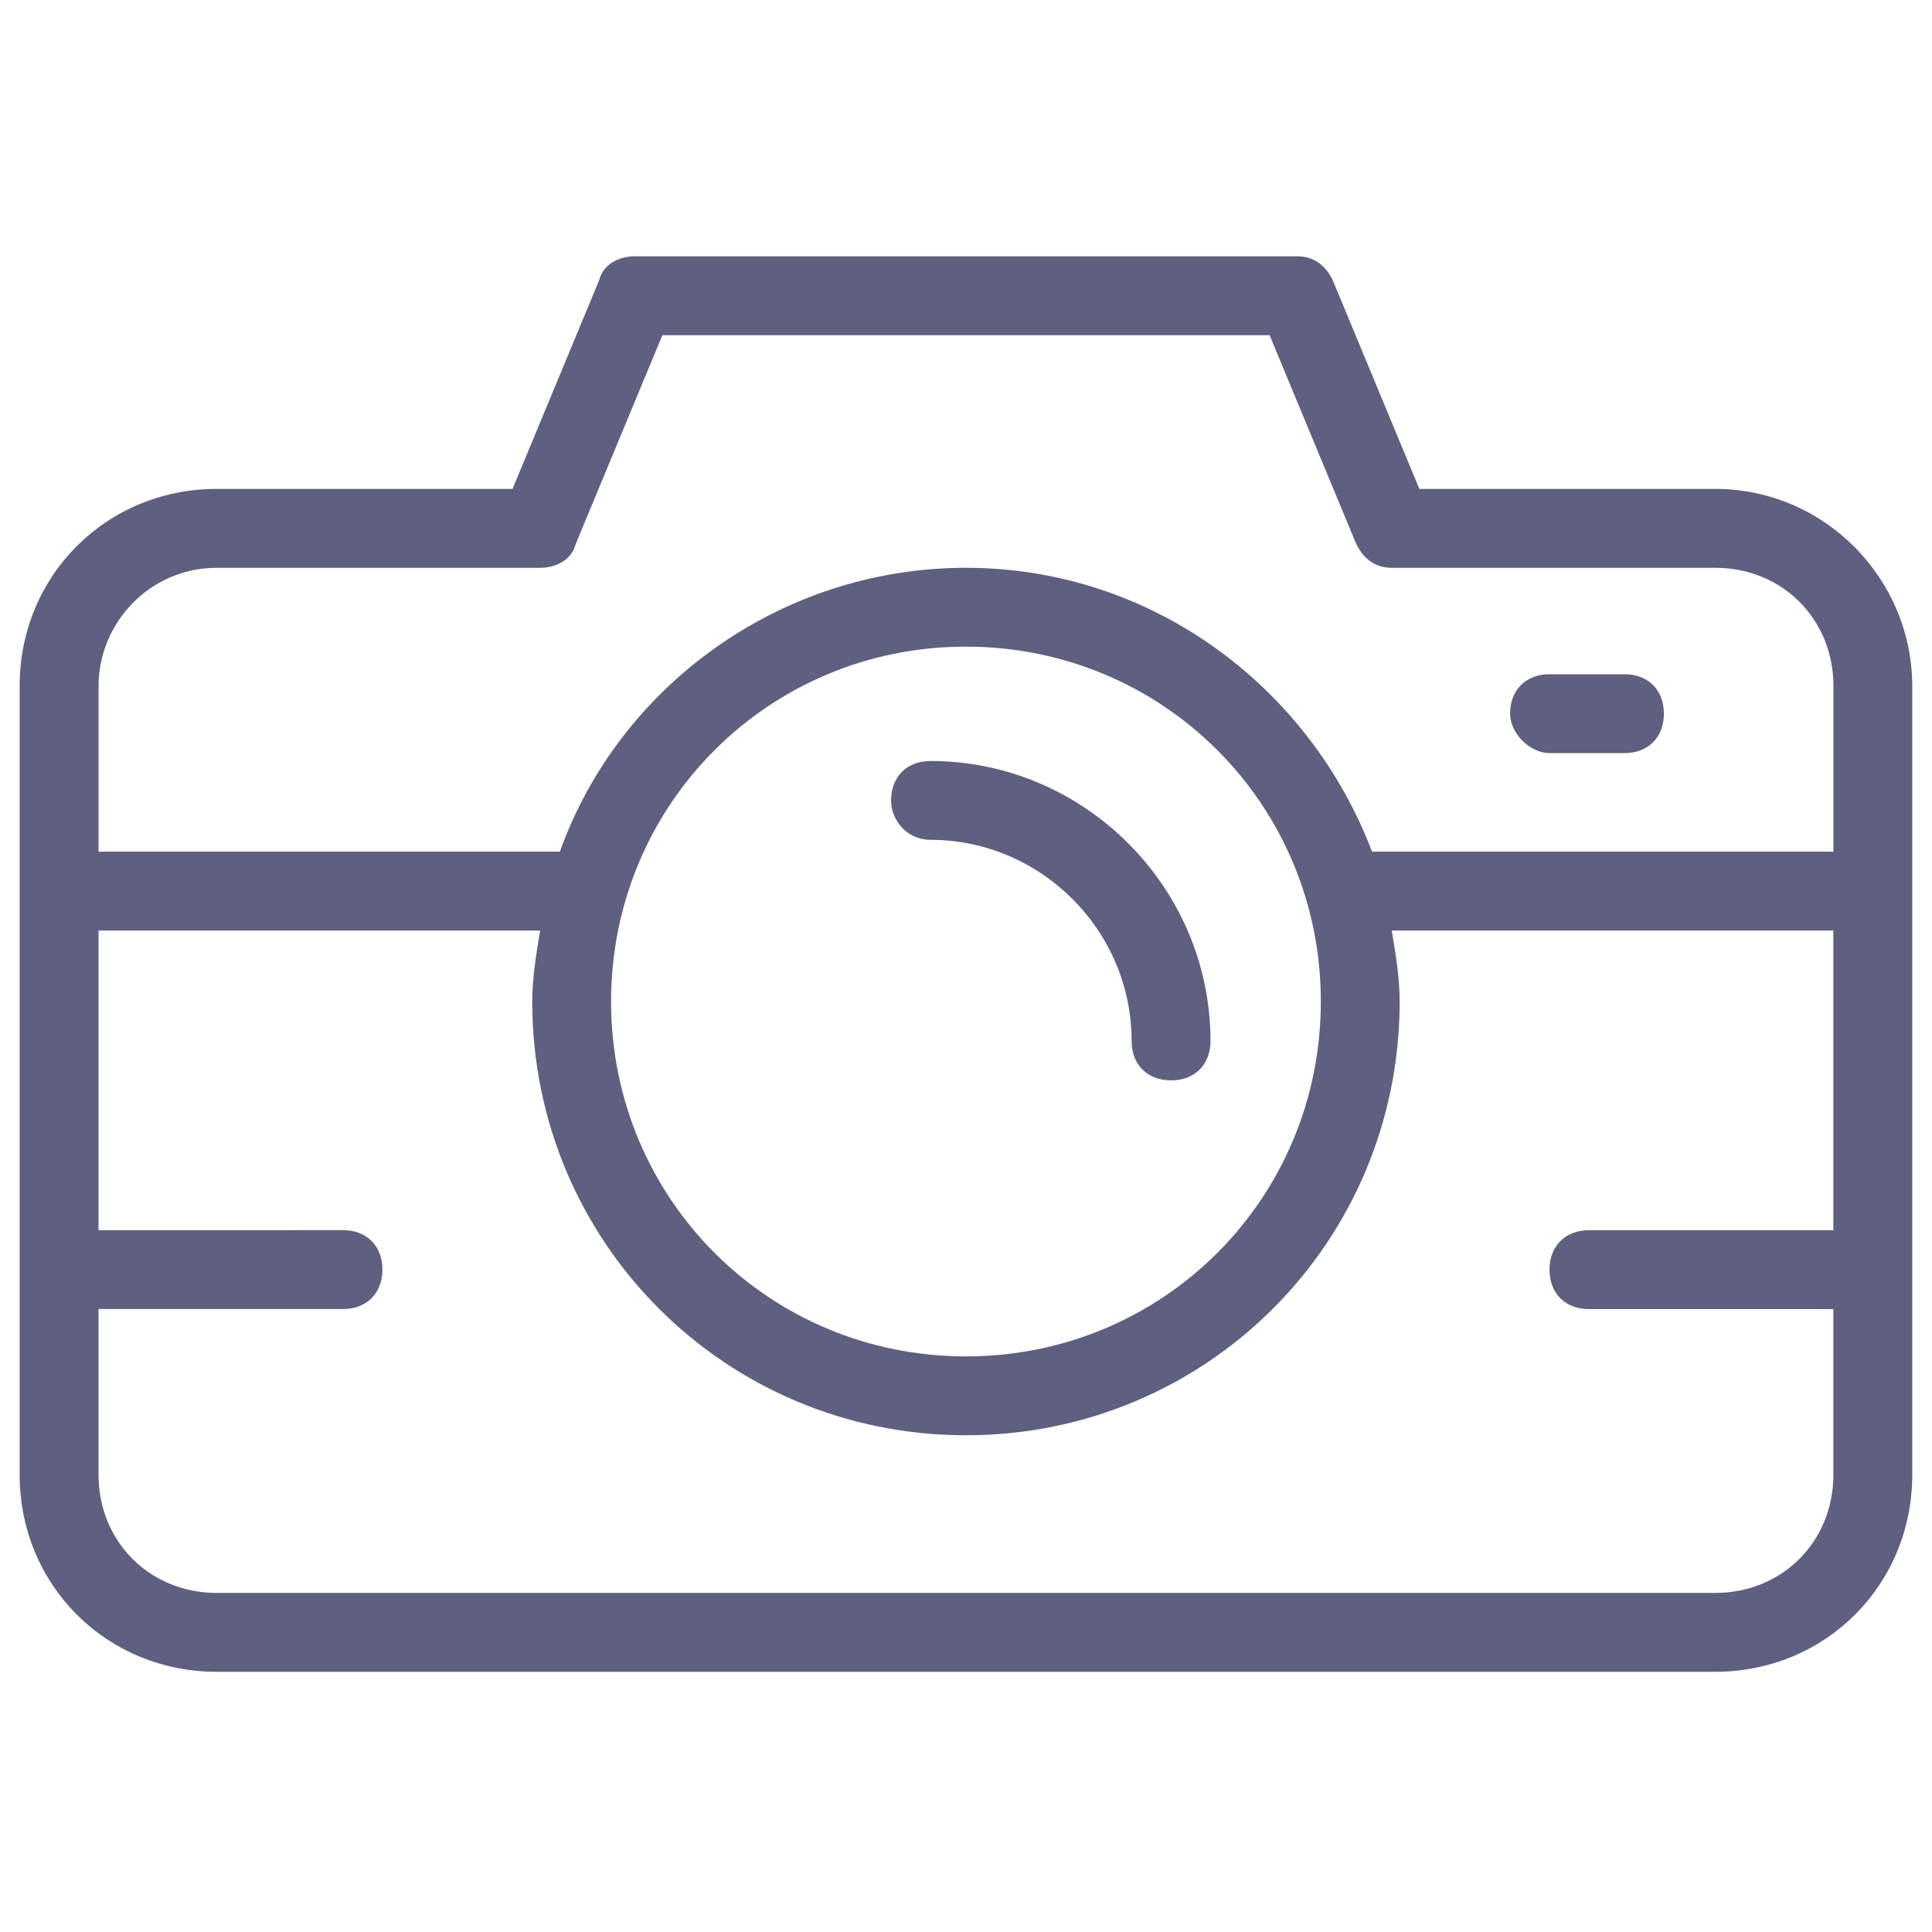 <?xml version="1.0" encoding="UTF-8"?> <svg xmlns="http://www.w3.org/2000/svg" width="128pt" height="128pt" version="1.1" viewBox="0 0 128 128"><g fill="#5f5f7f"><path d="m61.648 55.641c7.312 0 13.324 6.008 13.324 13.324 0 1.566 1.043 2.613 2.613 2.613 1.566 0 2.613-1.043 2.613-2.613 0-10.188-8.359-18.547-18.547-18.547-1.566 0-2.613 1.043-2.613 2.613-0.004 1.305 1.043 2.609 2.609 2.609z"></path><path d="m102.66 49.895h4.965c1.566 0 2.613-1.043 2.613-2.613 0-1.566-1.043-2.613-2.613-2.613h-4.965c-1.566 0-2.613 1.043-2.613 2.613 0.004 1.305 1.309 2.613 2.613 2.613z"></path><path d="m113.63 32.391h-19.594l-5.746-13.844c-0.523-1.043-1.305-1.566-2.352-1.566h-43.883c-1.043 0-2.09 0.523-2.352 1.566l-5.746 13.844h-19.594c-7.312 0-13.062 5.746-13.062 13.062v52.246c0 7.312 5.746 13.062 13.062 13.062h99.266c7.312 0 13.062-5.746 13.062-13.062v-52.246c0-7.055-5.75-13.062-13.062-13.062zm-99.266 5.227h21.422c1.043 0 2.09-0.523 2.352-1.566l5.746-13.844h40.23l5.746 13.844c0.523 1.043 1.305 1.566 2.352 1.566h21.422c4.441 0 7.836 3.394 7.836 7.836v10.973h-30.566c-4.18-10.973-14.629-18.809-26.906-18.809s-22.988 7.836-26.906 18.809h-30.562v-10.973c0-4.18 3.394-7.836 7.836-7.836zm49.633 5.223c13.062 0 23.512 10.449 23.512 23.512s-10.449 23.512-23.512 23.512-23.512-10.449-23.512-23.512 10.449-23.512 23.512-23.512zm49.633 62.695h-99.266c-4.441 0-7.836-3.394-7.836-7.836v-10.973h16.195c1.566 0 2.613-1.043 2.613-2.613 0-1.566-1.043-2.613-2.613-2.613l-16.195 0.004v-19.852h29.258c-0.262 1.566-0.523 3.133-0.523 4.703 0 15.934 12.801 28.734 28.734 28.734s28.734-12.801 28.734-28.734c0-1.566-0.262-3.133-0.523-4.703h29.258v19.852h-16.195c-1.566 0-2.613 1.043-2.613 2.613 0 1.566 1.043 2.613 2.613 2.613h16.195v10.973c0 4.438-3.394 7.832-7.836 7.832z"></path></g></svg> 